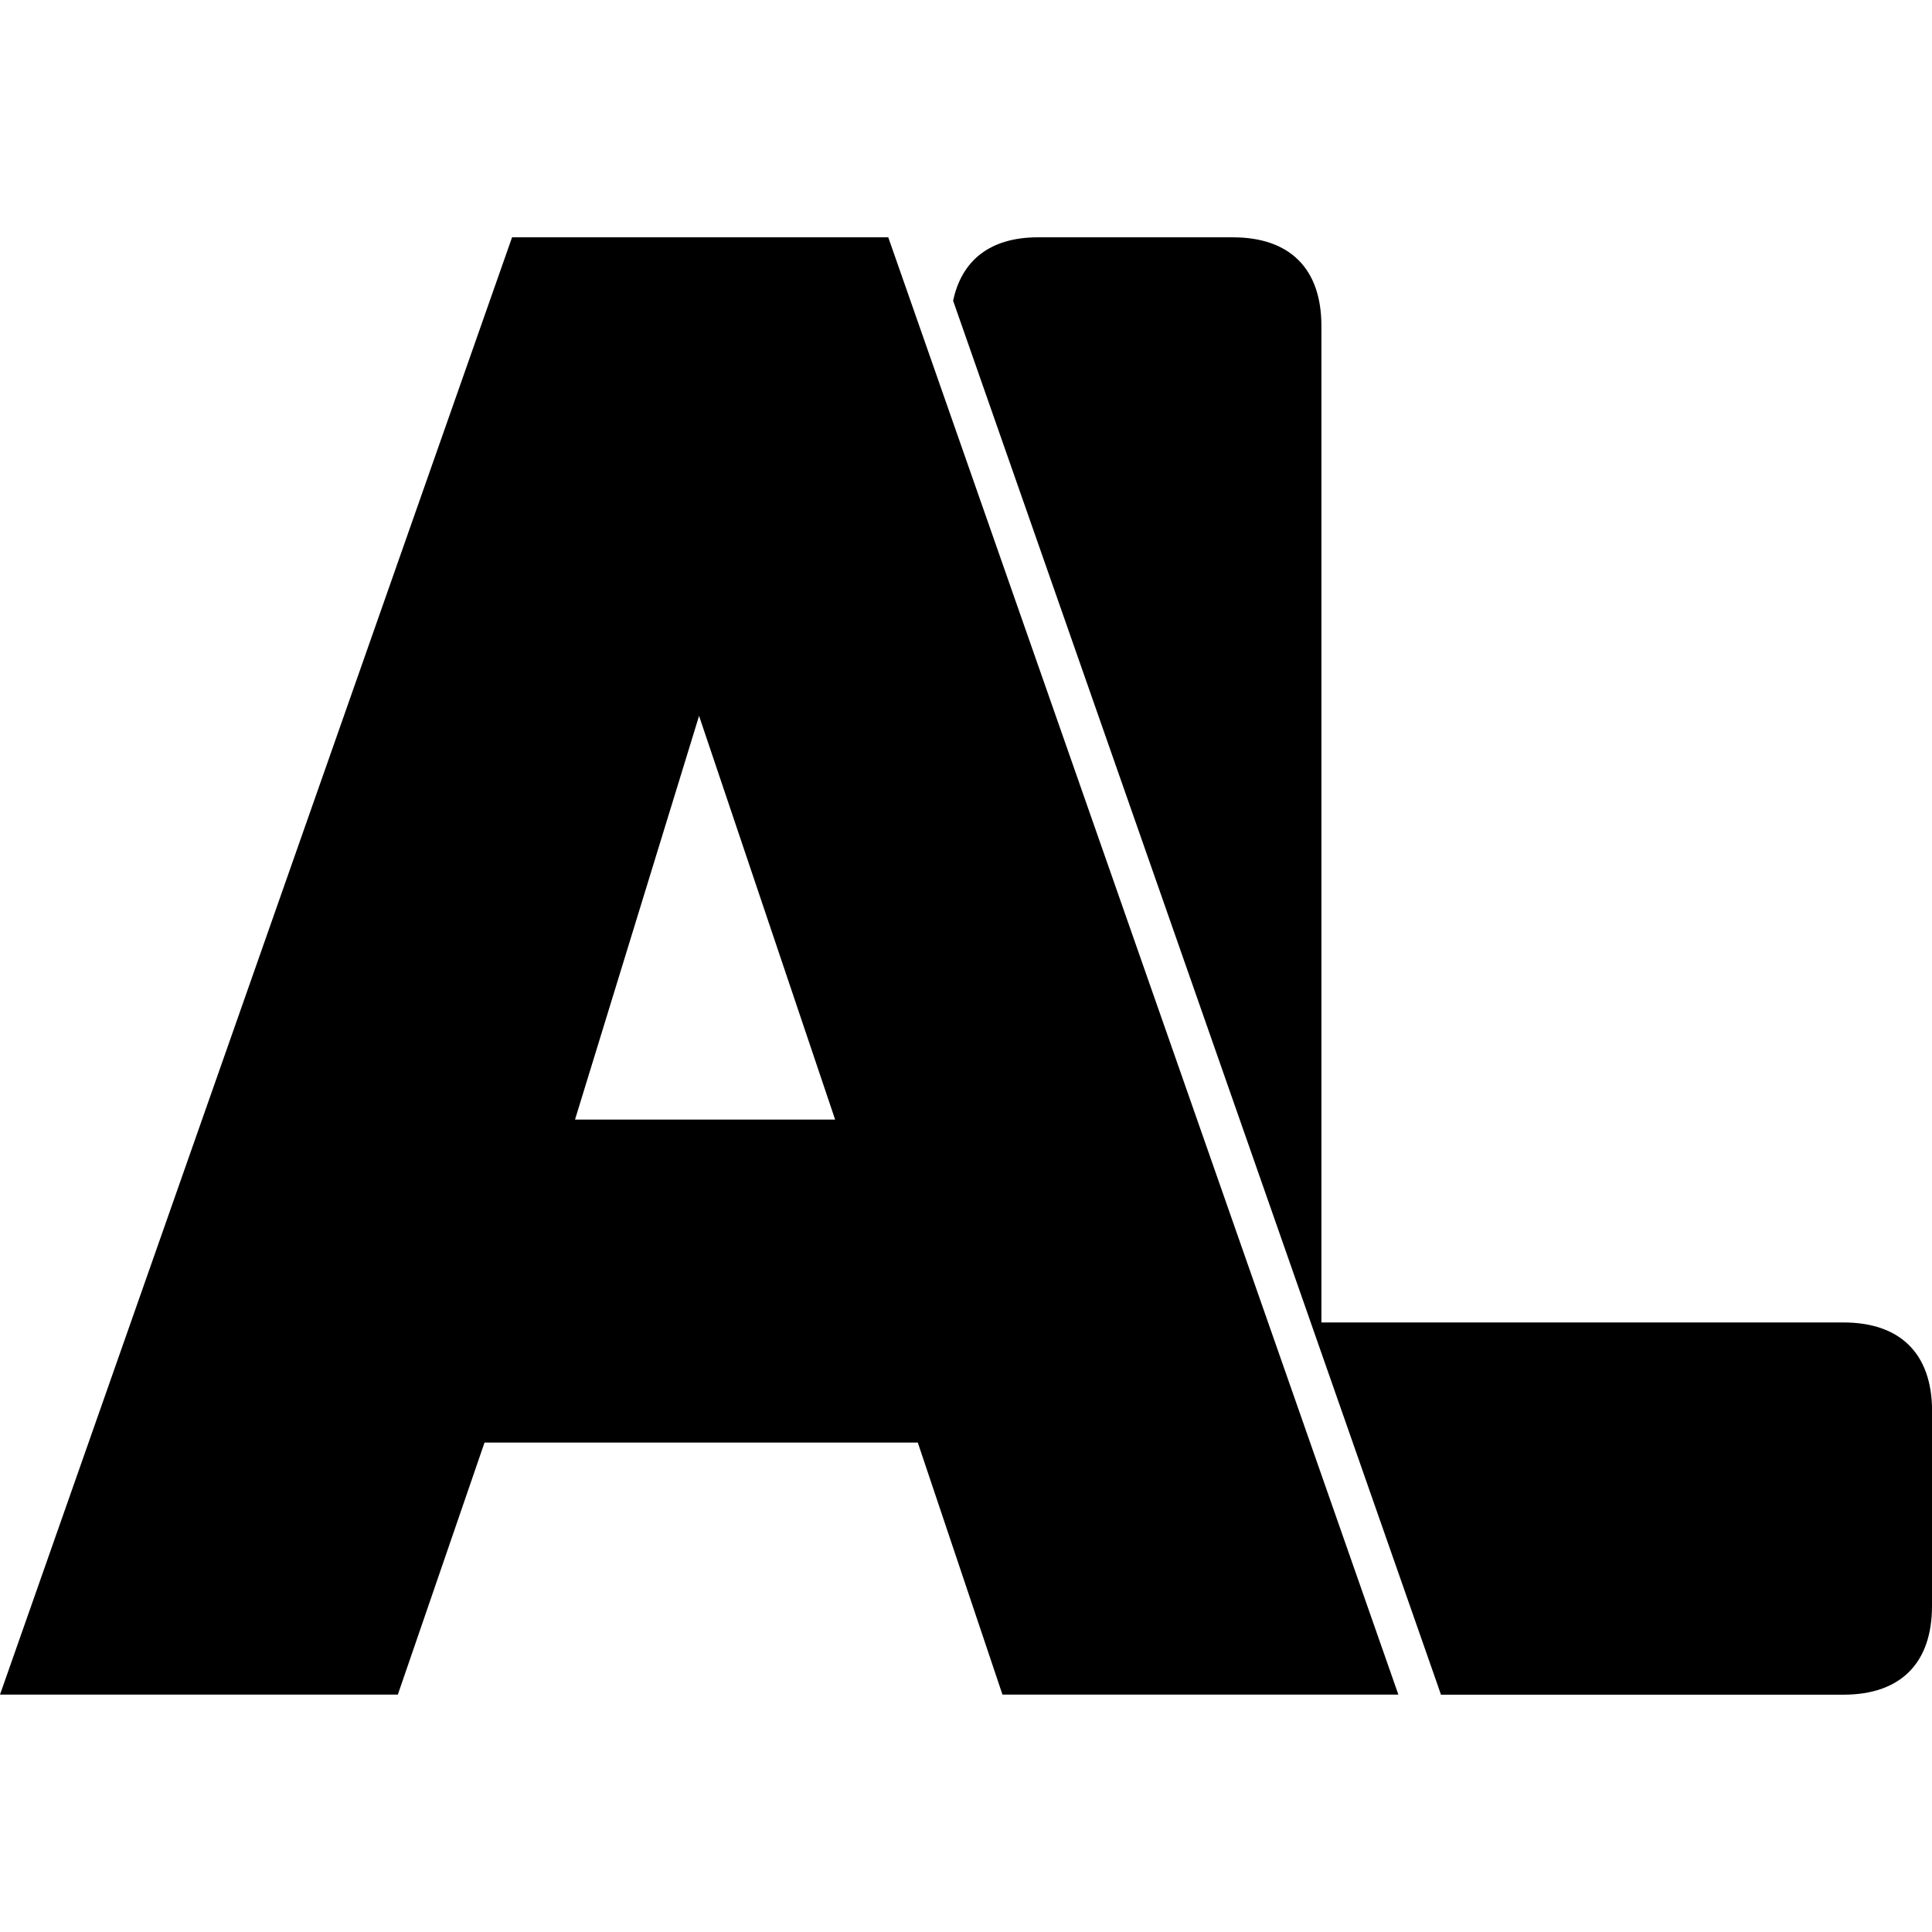 <svg xmlns="http://www.w3.org/2000/svg" viewBox="0 0 24 24"><path d="M24 17.53v2.421c0 .71-.391 1.101-1.1 1.101h-5l-.057-.165L11.84 3.736c.106-.502.46-.788 1.053-.788h2.422c.71 0 1.1.391 1.1 1.1v12.38H22.9c.71 0 1.101.392 1.101 1.101zM11.034 2.947l6.337 18.104h-4.918l-1.052-3.131H6.019l-1.077 3.131H0L6.361 2.948h4.673zm-.66 10.96-1.69-5.014-1.541 5.015h3.23z"/></svg>